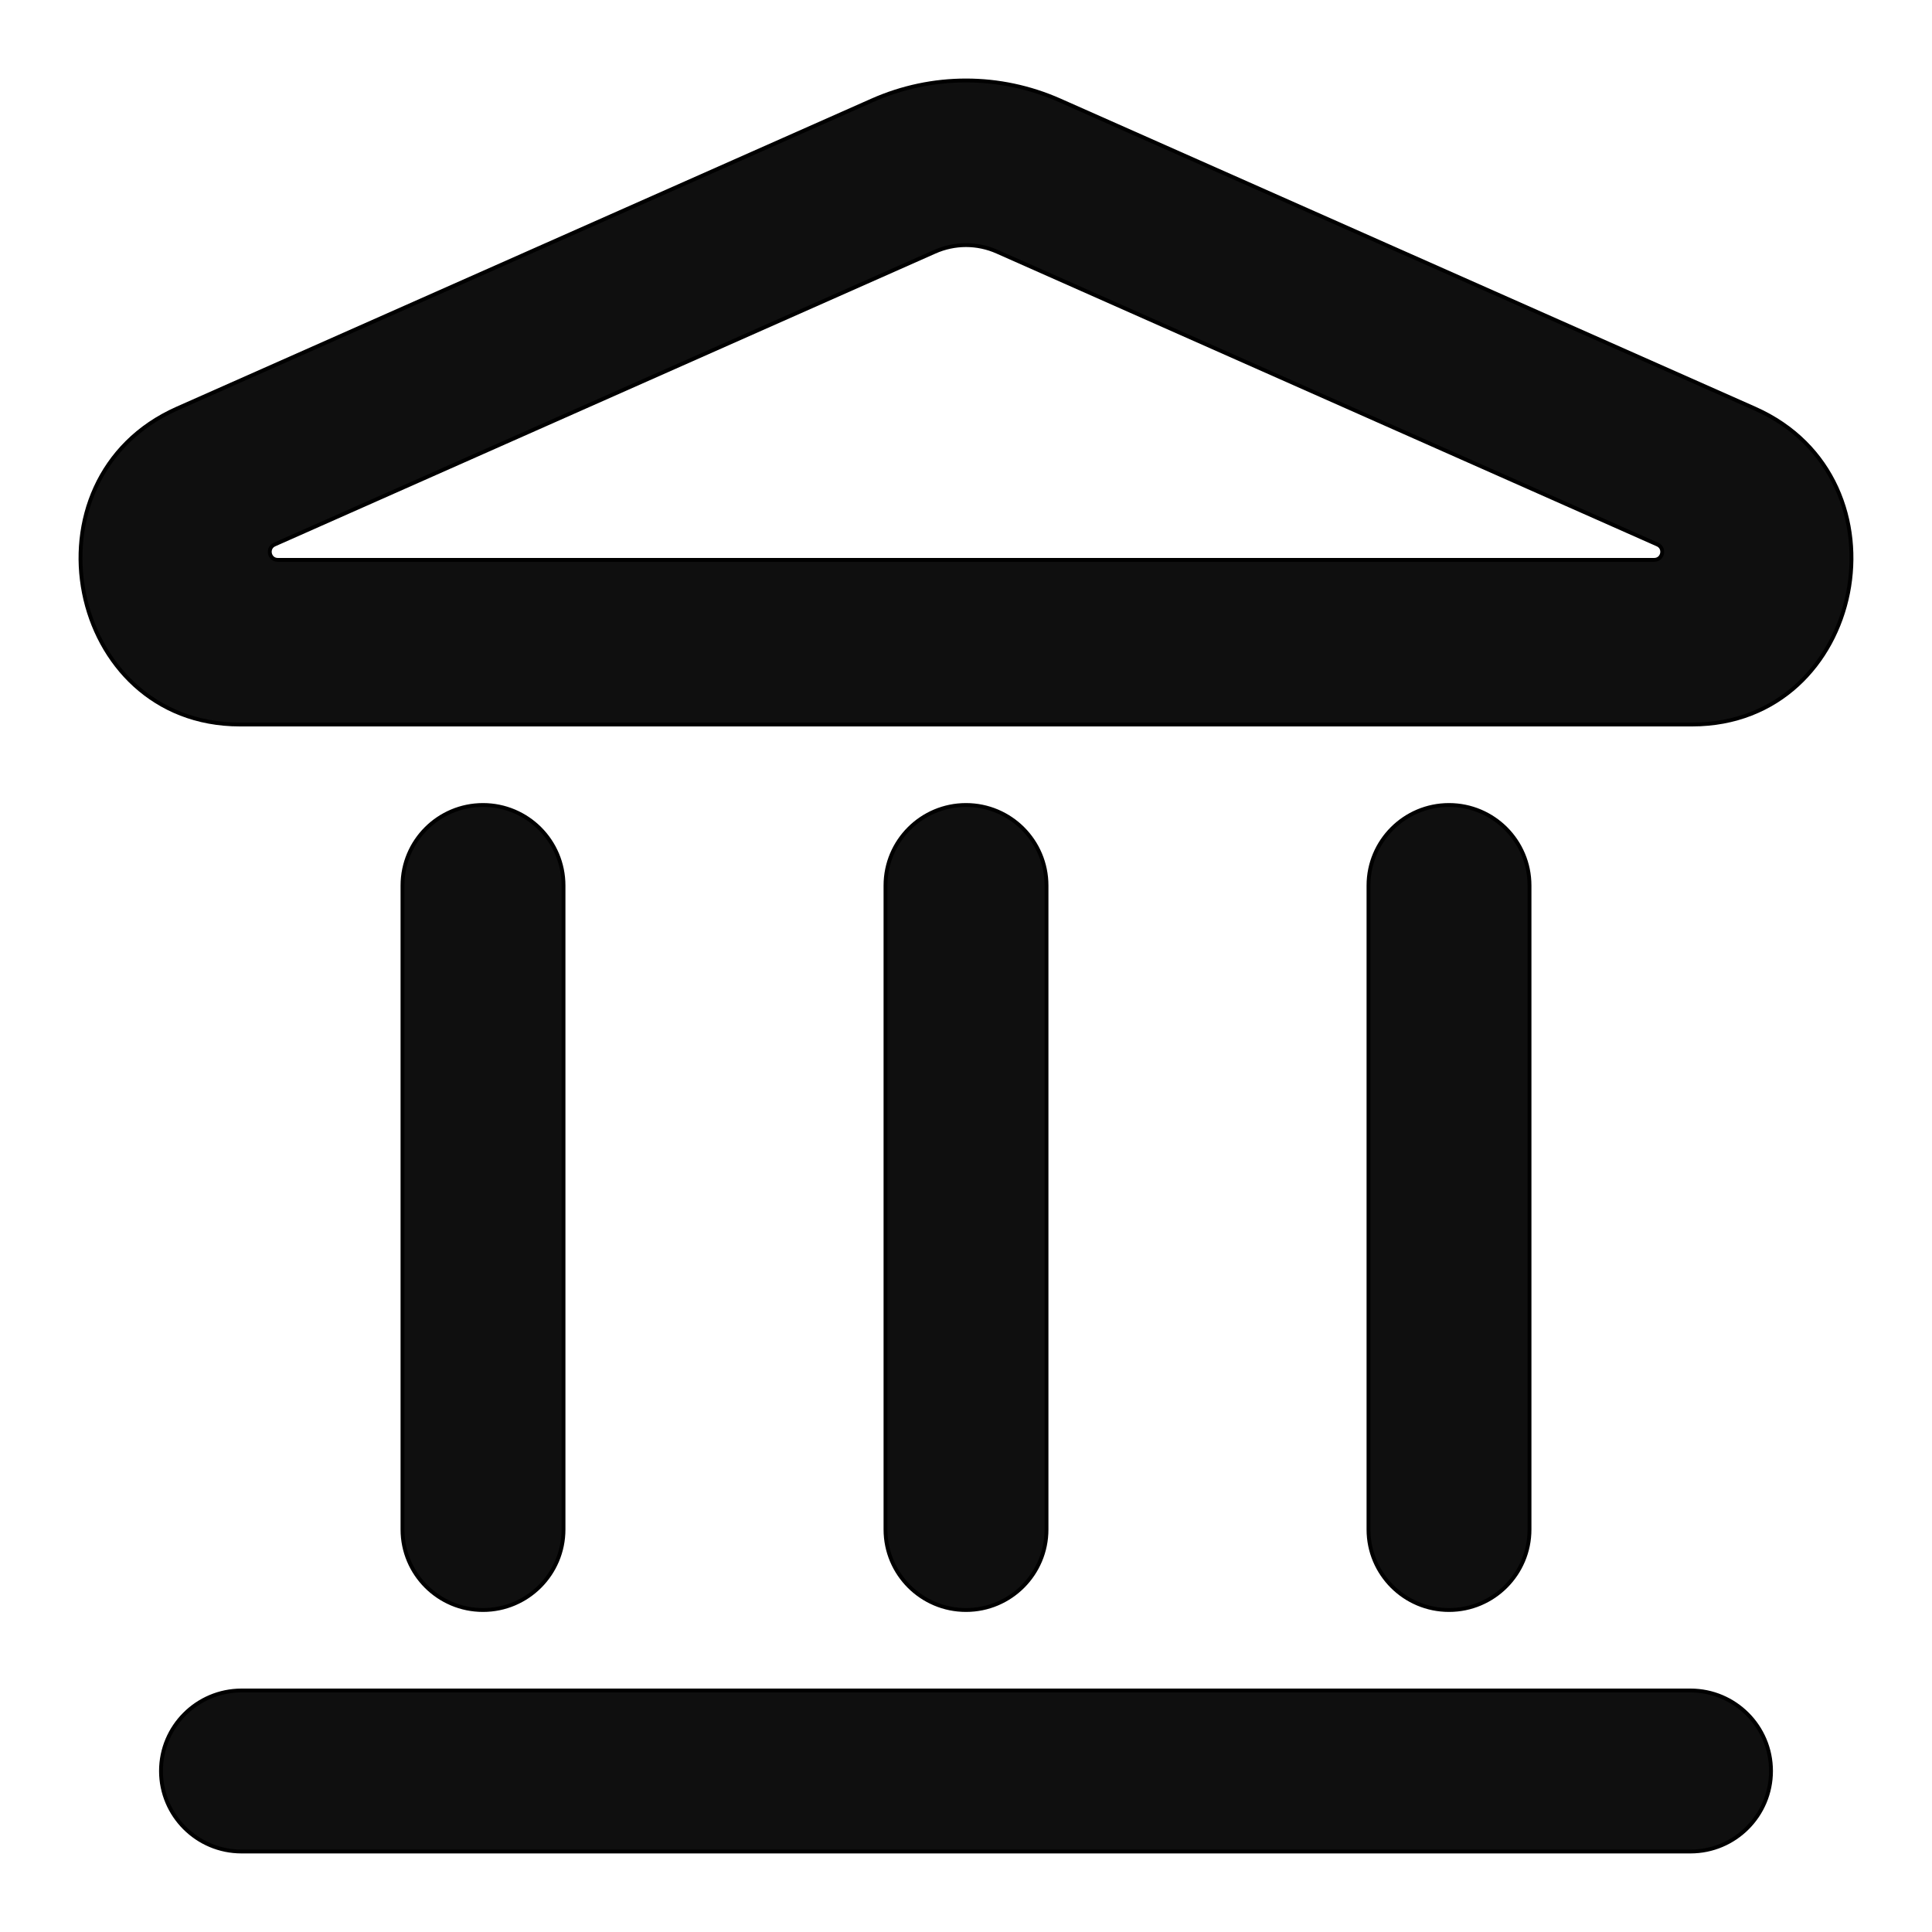 <!DOCTYPE svg PUBLIC "-//W3C//DTD SVG 1.1//EN" "http://www.w3.org/Graphics/SVG/1.1/DTD/svg11.dtd">
<!-- Uploaded to: SVG Repo, www.svgrepo.com, Transformed by: SVG Repo Mixer Tools -->
<svg width="800px" height="800px" viewBox="0 0 24 24" fill="none" xmlns="http://www.w3.org/2000/svg" stroke="#000000" stroke-width="0.048">
<g id="SVGRepo_bgCarrier" stroke-width="0"/>
<g id="SVGRepo_tracerCarrier" stroke-linecap="round" stroke-linejoin="round"/>
<g id="SVGRepo_iconCarrier"> <path fill-rule="evenodd" clip-rule="evenodd" d="M10.832 1.248C11.578 0.917 12.422 0.917 13.168 1.248L21.799 5.075C23.775 5.951 23.17 9 21.021 9H2.979C0.83 9 0.225 5.951 2.2 5.075L10.832 1.248ZM12.389 3.128C12.141 3.017 11.859 3.017 11.611 3.128L3.411 6.764C3.312 6.807 3.343 6.955 3.451 6.955H20.549C20.657 6.955 20.688 6.807 20.589 6.764L12.389 3.128Z" fill="#0F0F0F"/> <path d="M2 22C2 21.448 2.448 21 3 21H21C21.552 21 22 21.448 22 22C22 22.552 21.552 23 21 23H3C2.448 23 2 22.552 2 22Z" fill="#0F0F0F"/> <path d="M11 19C11 19.552 11.448 20 12 20C12.552 20 13 19.552 13 19V11C13 10.448 12.552 10 12 10C11.448 10 11 10.448 11 11V19Z" fill="#0F0F0F"/> <path d="M6 20C5.448 20 5 19.552 5 19L5 11C5 10.448 5.448 10 6 10C6.552 10 7 10.448 7 11L7 19C7 19.552 6.552 20 6 20Z" fill="#0F0F0F"/> <path d="M17 19C17 19.552 17.448 20 18 20C18.552 20 19 19.552 19 19V11C19 10.448 18.552 10 18 10C17.448 10 17 10.448 17 11V19Z" fill="#0F0F0F"/> </g>
</svg>
